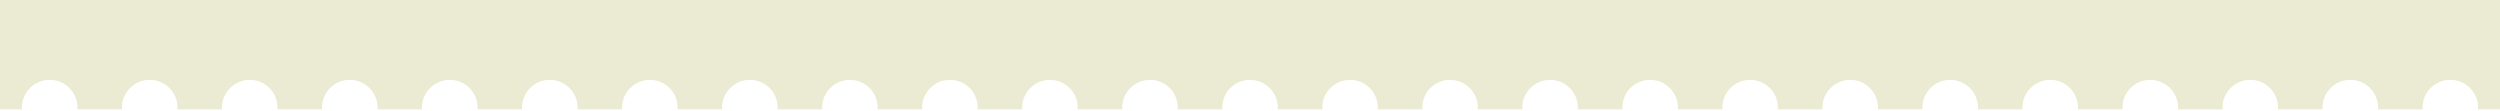 <svg width="1443" height="64" viewBox="0 0 1443 64" fill="none" xmlns="http://www.w3.org/2000/svg">
<path d="M0 63.127H12.67C12.65 62.797 12.639 62.463 12.639 62.128C12.639 53.271 19.82 46.091 28.677 46.091C37.534 46.091 44.714 53.271 44.714 62.128C44.714 62.463 44.703 62.797 44.683 63.127H70.407C70.387 62.797 70.376 62.463 70.376 62.128C70.376 53.271 77.556 46.091 86.413 46.091C95.27 46.091 102.451 53.271 102.451 62.128C102.451 62.463 102.439 62.797 102.419 63.127H128.141C128.12 62.797 128.109 62.463 128.109 62.128C128.11 53.271 135.289 46.091 144.146 46.091C153.004 46.091 160.184 53.271 160.185 62.128C160.185 62.463 160.173 62.797 160.152 63.127H185.878C185.858 62.797 185.847 62.463 185.847 62.128C185.847 53.271 193.027 46.091 201.884 46.091C210.741 46.091 217.922 53.271 217.922 62.128C217.922 62.463 217.91 62.797 217.89 63.127H243.611C243.591 62.797 243.58 62.463 243.58 62.128C243.58 53.271 250.76 46.091 259.617 46.091C268.474 46.091 275.654 53.271 275.654 62.128C275.654 62.463 275.643 62.797 275.623 63.127H301.349C301.328 62.797 301.317 62.463 301.317 62.128C301.318 53.271 308.497 46.091 317.354 46.091C326.212 46.091 333.391 53.271 333.392 62.128C333.392 62.463 333.381 62.797 333.36 63.127H359.082C359.062 62.797 359.051 62.463 359.051 62.128C359.051 53.271 366.231 46.091 375.088 46.091C383.945 46.091 391.125 53.271 391.125 62.128C391.125 62.463 391.114 62.797 391.094 63.127H416.819C416.799 62.797 416.787 62.463 416.787 62.128C416.787 53.271 423.968 46.091 432.825 46.091C441.682 46.091 448.862 53.271 448.862 62.128C448.862 62.463 448.851 62.797 448.831 63.127H474.557C474.536 62.797 474.524 62.463 474.524 62.128C474.525 53.271 481.705 46.091 490.562 46.091C499.42 46.091 506.599 53.271 506.6 62.128C506.6 62.463 506.589 62.797 506.568 63.127H532.286C532.266 62.797 532.254 62.463 532.254 62.128C532.254 53.271 539.435 46.091 548.292 46.091C557.149 46.091 564.329 53.271 564.329 62.128C564.329 62.463 564.318 62.797 564.298 63.127H590.022C590.002 62.797 589.991 62.463 589.991 62.128C589.991 53.271 597.172 46.091 606.029 46.091C614.886 46.091 622.066 53.271 622.066 62.128C622.066 62.463 622.055 62.797 622.035 63.127H647.76C647.739 62.797 647.729 62.463 647.729 62.128C647.729 53.271 654.909 46.091 663.767 46.091C672.624 46.091 679.804 53.271 679.804 62.128C679.804 62.463 679.793 62.797 679.772 63.127H705.497C705.477 62.797 705.466 62.463 705.466 62.128C705.466 53.271 712.647 46.091 721.504 46.091C730.361 46.091 737.541 53.271 737.541 62.128C737.541 62.463 737.53 62.797 737.51 63.127H763.23C763.21 62.797 763.199 62.463 763.199 62.128C763.199 53.271 770.379 46.091 779.236 46.091C788.094 46.091 795.274 53.271 795.274 62.128C795.274 62.463 795.262 62.797 795.242 63.127H820.964C820.944 62.797 820.933 62.463 820.933 62.128C820.933 53.271 828.113 46.091 836.97 46.091C845.827 46.091 853.008 53.271 853.008 62.128C853.008 62.463 852.996 62.797 852.976 63.127H878.701C878.681 62.797 878.67 62.463 878.67 62.128C878.67 53.271 885.85 46.091 894.707 46.091C903.564 46.091 910.745 53.271 910.745 62.128C910.745 62.463 910.733 62.797 910.713 63.127H936.435C936.414 62.797 936.403 62.463 936.403 62.128C936.403 53.271 943.583 46.091 952.44 46.091C961.298 46.091 968.477 53.271 968.478 62.128C968.478 62.463 968.467 62.797 968.446 63.127H994.172C994.152 62.797 994.141 62.463 994.141 62.128C994.141 53.271 1001.32 46.091 1010.18 46.091C1019.03 46.091 1026.21 53.271 1026.21 62.128C1026.21 62.463 1026.2 62.797 1026.18 63.127H1051.91C1051.89 62.797 1051.88 62.463 1051.88 62.128C1051.88 53.271 1059.06 46.091 1067.92 46.091C1076.77 46.091 1083.95 53.271 1083.95 62.128C1083.95 62.463 1083.94 62.797 1083.92 63.127H1109.64C1109.62 62.797 1109.61 62.463 1109.61 62.128C1109.61 53.271 1116.79 46.091 1125.65 46.091C1134.51 46.091 1141.69 53.271 1141.69 62.128C1141.69 62.463 1141.67 62.797 1141.65 63.127H1167.38C1167.36 62.797 1167.34 62.463 1167.34 62.128C1167.34 53.271 1174.52 46.091 1183.38 46.091C1192.24 46.091 1199.42 53.271 1199.42 62.128C1199.42 62.463 1199.41 62.797 1199.39 63.127H1225.11C1225.09 62.797 1225.08 62.463 1225.08 62.128C1225.08 53.271 1232.26 46.091 1241.12 46.091C1249.98 46.091 1257.16 53.271 1257.16 62.128C1257.16 62.463 1257.15 62.797 1257.12 63.127H1282.85C1282.83 62.797 1282.82 62.463 1282.82 62.128C1282.82 53.271 1290 46.091 1298.86 46.091C1307.71 46.091 1314.89 53.271 1314.89 62.128C1314.89 62.463 1314.88 62.797 1314.86 63.127H1340.58C1340.56 62.797 1340.55 62.463 1340.55 62.128C1340.55 53.271 1347.73 46.091 1356.59 46.091C1365.45 46.091 1372.63 53.271 1372.63 62.128C1372.63 62.463 1372.62 62.797 1372.6 63.127H1398.32C1398.3 62.797 1398.29 62.463 1398.29 62.128C1398.29 53.271 1405.47 46.091 1414.32 46.091C1423.18 46.091 1430.36 53.271 1430.36 62.128C1430.36 62.463 1430.35 62.797 1430.33 63.127H1443V0H0V63.127Z" fill="#EBEBD3"/>
</svg>
